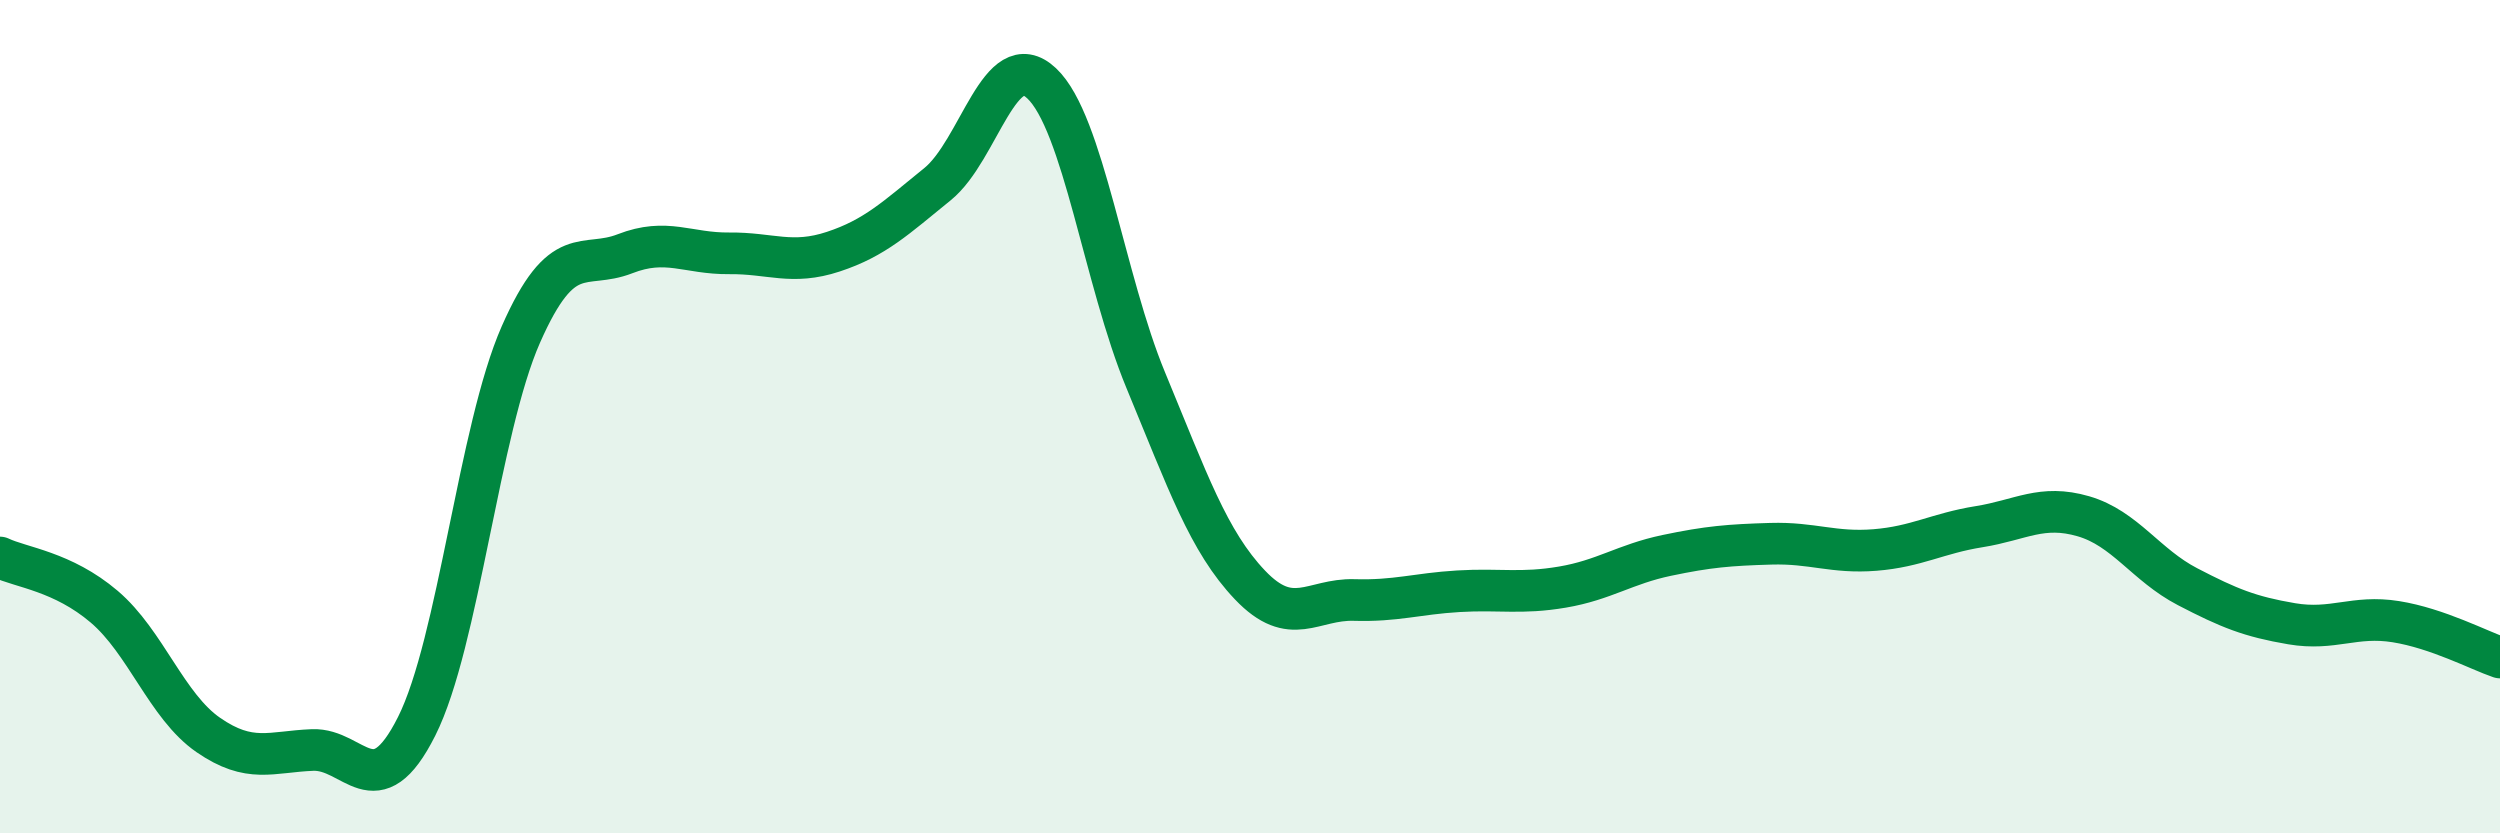 
    <svg width="60" height="20" viewBox="0 0 60 20" xmlns="http://www.w3.org/2000/svg">
      <path
        d="M 0,13.38 C 0.5,13.62 1.5,13.71 2.5,14.56 C 3.5,15.41 4,16.95 5,17.64 C 6,18.33 6.5,18.04 7.5,18 C 8.5,17.96 9,19.42 10,17.43 C 11,15.44 11.5,10.3 12.5,8.03 C 13.5,5.76 14,6.48 15,6.09 C 16,5.7 16.5,6.09 17.5,6.08 C 18.5,6.07 19,6.37 20,6.04 C 21,5.71 21.5,5.23 22.5,4.42 C 23.5,3.61 24,1.06 25,2 C 26,2.94 26.5,6.72 27.5,9.13 C 28.5,11.54 29,12.99 30,14.04 C 31,15.09 31.5,14.37 32.5,14.4 C 33.5,14.43 34,14.25 35,14.19 C 36,14.13 36.5,14.26 37.5,14.09 C 38.5,13.92 39,13.54 40,13.33 C 41,13.12 41.5,13.08 42.5,13.05 C 43.5,13.02 44,13.28 45,13.2 C 46,13.12 46.5,12.8 47.5,12.64 C 48.5,12.48 49,12.1 50,12.39 C 51,12.68 51.5,13.56 52.5,14.08 C 53.5,14.6 54,14.8 55,14.97 C 56,15.14 56.5,14.76 57.5,14.92 C 58.5,15.08 59.5,15.61 60,15.78L60 20L0 20Z"
        fill="#008740"
        opacity="0.1"
        stroke-linecap="round"
        stroke-linejoin="round"
      />
      <path
        d="M 0,13.38 C 0.5,13.62 1.5,13.71 2.5,14.56 C 3.5,15.41 4,16.95 5,17.64 C 6,18.33 6.5,18.04 7.5,18 C 8.5,17.96 9,19.42 10,17.43 C 11,15.44 11.5,10.3 12.5,8.03 C 13.5,5.76 14,6.48 15,6.09 C 16,5.7 16.5,6.09 17.5,6.08 C 18.5,6.07 19,6.37 20,6.04 C 21,5.71 21.5,5.23 22.5,4.42 C 23.5,3.61 24,1.06 25,2 C 26,2.94 26.5,6.72 27.5,9.13 C 28.5,11.54 29,12.99 30,14.04 C 31,15.09 31.5,14.37 32.5,14.4 C 33.5,14.43 34,14.25 35,14.19 C 36,14.13 36.5,14.26 37.5,14.09 C 38.5,13.92 39,13.54 40,13.33 C 41,13.12 41.5,13.08 42.5,13.05 C 43.5,13.02 44,13.28 45,13.2 C 46,13.12 46.5,12.8 47.5,12.64 C 48.5,12.48 49,12.1 50,12.39 C 51,12.68 51.5,13.56 52.5,14.08 C 53.5,14.6 54,14.8 55,14.97 C 56,15.14 56.5,14.76 57.5,14.92 C 58.5,15.08 59.5,15.61 60,15.78"
        stroke="#008740"
        stroke-width="1"
        fill="none"
        stroke-linecap="round"
        stroke-linejoin="round"
      />
    </svg>
  